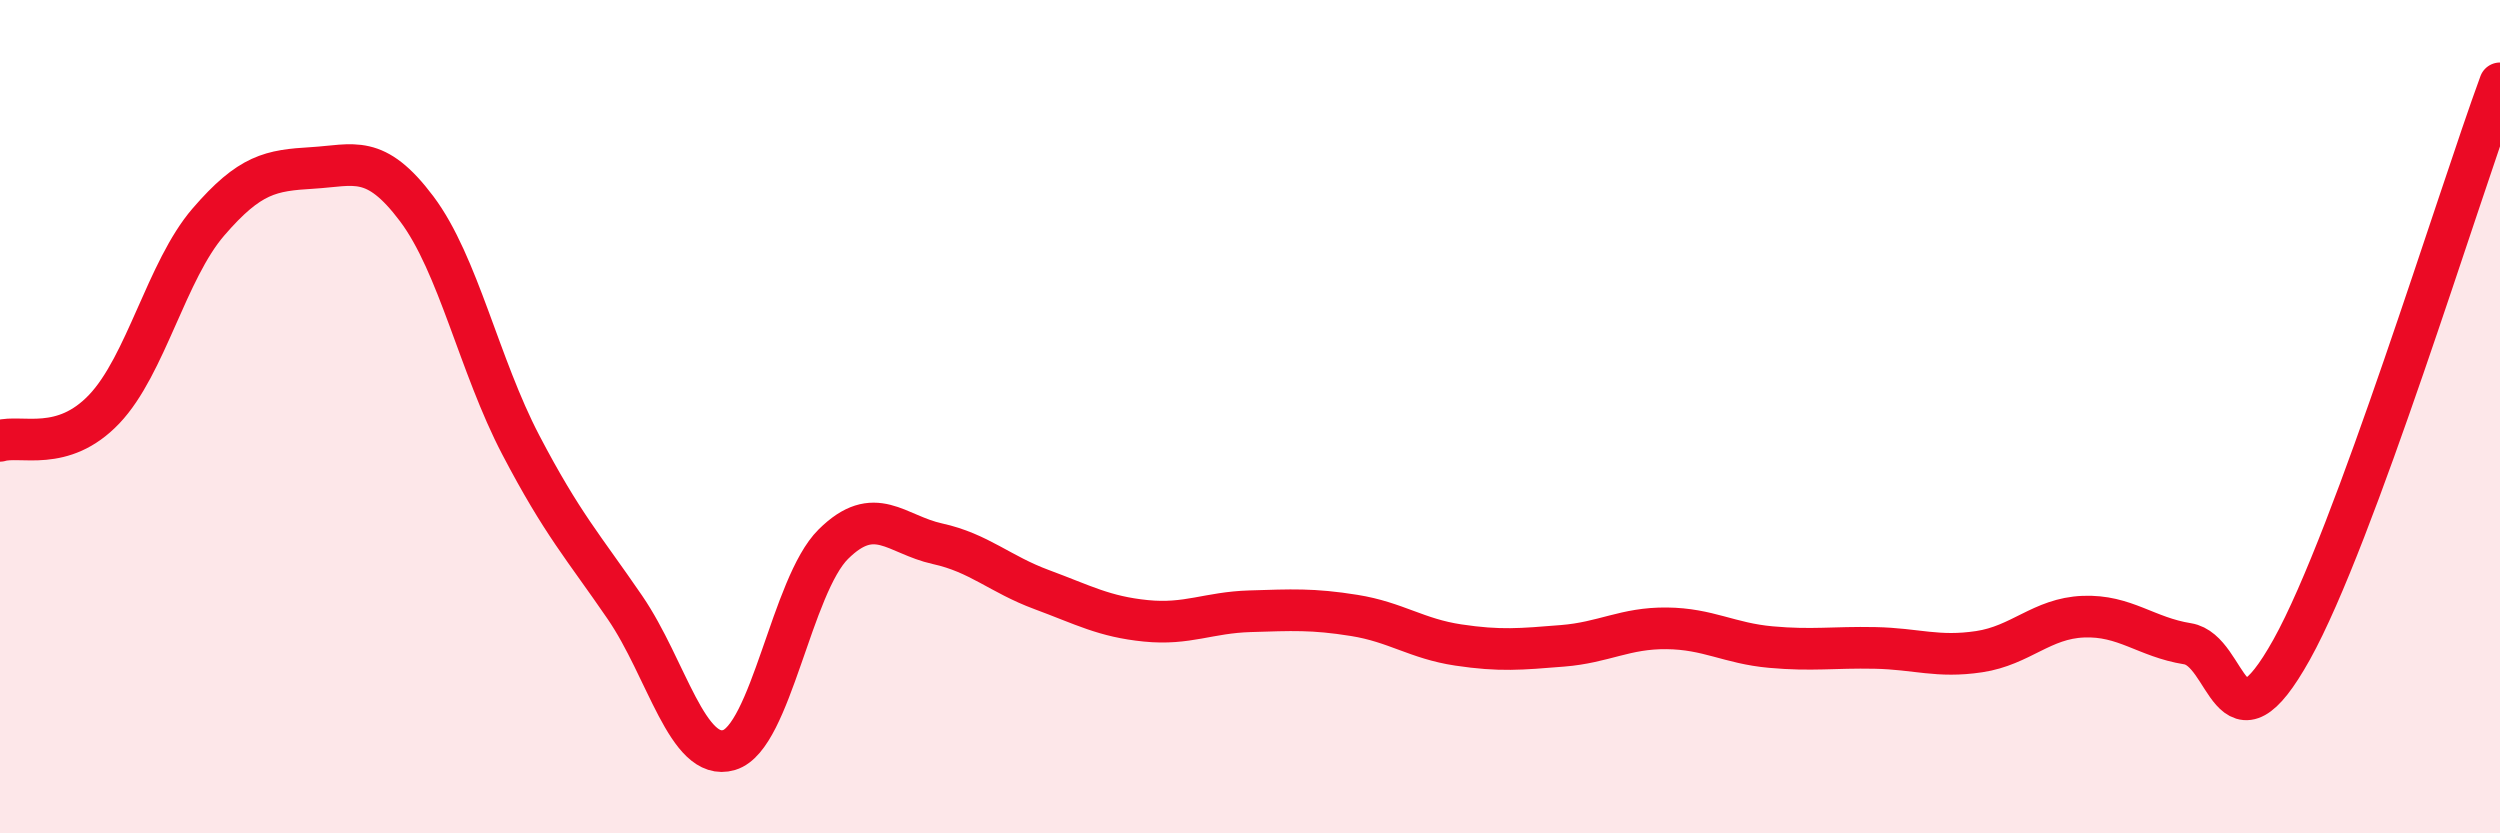 
    <svg width="60" height="20" viewBox="0 0 60 20" xmlns="http://www.w3.org/2000/svg">
      <path
        d="M 0,10.58 C 0.5,10.43 1.5,10.87 2.5,9.82 C 3.5,8.77 4,6.49 5,5.33 C 6,4.17 6.5,4.09 7.5,4.03 C 8.5,3.97 9,3.68 10,5.01 C 11,6.34 11.5,8.77 12.5,10.68 C 13.5,12.59 14,13.12 15,14.58 C 16,16.04 16.5,18.3 17.5,18 C 18.5,17.7 19,14.05 20,13.06 C 21,12.07 21.5,12.83 22.5,13.05 C 23.5,13.27 24,13.78 25,14.15 C 26,14.52 26.5,14.8 27.5,14.9 C 28.5,15 29,14.7 30,14.67 C 31,14.64 31.5,14.61 32.5,14.77 C 33.5,14.93 34,15.33 35,15.48 C 36,15.63 36.5,15.58 37.5,15.5 C 38.5,15.42 39,15.07 40,15.08 C 41,15.09 41.5,15.44 42.5,15.53 C 43.5,15.62 44,15.53 45,15.55 C 46,15.57 46.5,15.79 47.5,15.64 C 48.5,15.49 49,14.84 50,14.8 C 51,14.76 51.5,15.29 52.5,15.45 C 53.5,15.61 53.5,18.28 55,15.59 C 56.5,12.9 59,4.72 60,2L60 20L0 20Z"
        fill="#EB0A25"
        opacity="0.1"
        stroke-linecap="round"
        stroke-linejoin="round"
      />
      <path
        d="M 0,10.58 C 0.5,10.43 1.5,10.87 2.5,9.82 C 3.5,8.77 4,6.49 5,5.33 C 6,4.17 6.5,4.09 7.5,4.03 C 8.5,3.97 9,3.68 10,5.01 C 11,6.34 11.5,8.77 12.5,10.68 C 13.5,12.59 14,13.12 15,14.58 C 16,16.04 16.5,18.3 17.5,18 C 18.5,17.7 19,14.05 20,13.06 C 21,12.07 21.5,12.83 22.5,13.05 C 23.5,13.27 24,13.78 25,14.15 C 26,14.52 26.5,14.8 27.5,14.9 C 28.5,15 29,14.7 30,14.67 C 31,14.64 31.5,14.61 32.5,14.77 C 33.5,14.93 34,15.33 35,15.48 C 36,15.63 36.5,15.58 37.5,15.5 C 38.5,15.42 39,15.07 40,15.08 C 41,15.09 41.5,15.44 42.5,15.53 C 43.5,15.62 44,15.53 45,15.55 C 46,15.57 46.5,15.79 47.5,15.64 C 48.5,15.49 49,14.84 50,14.8 C 51,14.76 51.5,15.29 52.5,15.45 C 53.5,15.61 53.5,18.28 55,15.59 C 56.5,12.9 59,4.72 60,2"
        stroke="#EB0A25"
        stroke-width="1"
        fill="none"
        stroke-linecap="round"
        stroke-linejoin="round"
      />
    </svg>
  